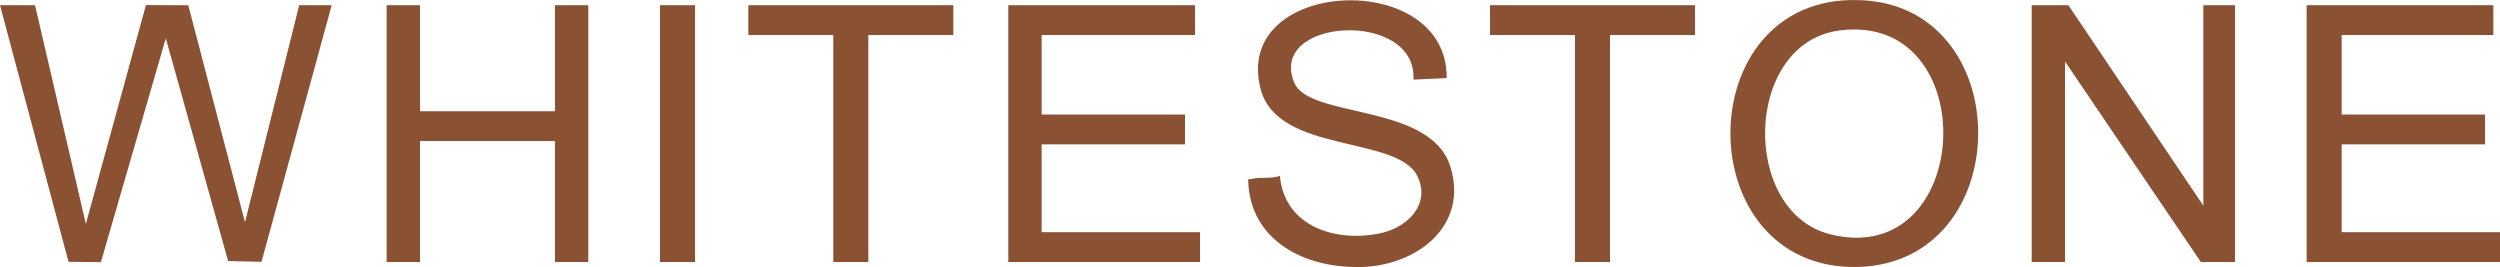 <?xml version="1.0" encoding="UTF-8"?>
<svg id="Layer_2" data-name="Layer 2" xmlns="http://www.w3.org/2000/svg" viewBox="0 0 393.97 42.09">
  <defs>
    <style>
      .cls-1 {
        fill: #8a5133;
      }
    </style>
  </defs>
  <g id="Layer_1-2" data-name="Layer 1">
    <g>
      <path class="cls-1" d="M294,.07c-27.58-2.02-28.37,41.24-2.46,42,.43.01.88.01,1.31,0,24.78-.75,25.2-40.25,1.14-42ZM288.44,36.93c-14.18-3.51-13.7-30.16,1.46-32.13,22.79-2.96,21.22,37.74-1.46,32.13Z"/>
      <polygon class="cls-1" points="369.02 36.59 369.02 22.75 391.61 22.75 391.61 18.05 369.02 18.05 369.02 5.52 392.92 5.52 392.92 .82 363.5 .82 363.5 41.29 393.97 41.29 393.97 36.59 369.02 36.59"/>
      <path class="cls-1" d="M203.97,13.06c-4.34-10.29,19.39-11.61,18.77-.51l5.24-.25c.17-17.45-34.03-15.75-29.29,1.83,2.72,10.1,21.5,7.2,24.66,13.6,2.16,4.39-1.46,8.04-5.62,8.98-7.01,1.59-15.34-.91-16.03-9.01-1.32.54-3.29.13-4.59.53-.27.08-.48-.22-.4.39.33,8.98,8.31,13.3,16.56,13.45.52,0,1.06.02,1.58,0,8.57-.37,16.61-6.55,13.7-15.84-3.13-10.01-22.19-7.52-24.57-13.17Z"/>
      <polygon class="cls-1" points="38.61 35.02 29.67 .83 23 .8 13.53 35.29 5.52 .82 0 .82 10.8 41.26 15.9 41.31 26.13 6.03 35.95 41.14 41.21 41.26 52.27 .82 47.15 .82 38.61 35.02"/>
      <polygon class="cls-1" points="347.22 32.41 325.95 .82 320.17 .82 320.17 41.29 325.42 41.29 325.42 9.69 346.83 41.29 352.21 41.29 352.21 .82 347.22 .82 347.22 32.41"/>
      <polygon class="cls-1" points="164.15 22.75 186.74 22.75 186.74 18.05 164.15 18.05 164.15 5.52 188.32 5.52 188.32 .82 158.9 .82 158.9 41.29 189.11 41.29 189.11 36.59 164.15 36.59 164.15 22.75"/>
      <polygon class="cls-1" points="87.46 17.53 66.19 17.53 66.19 .82 60.93 .82 60.93 41.29 66.19 41.29 66.19 22.23 87.46 22.23 87.46 41.29 92.71 41.29 92.71 .82 87.46 .82 87.46 17.53"/>
      <polygon class="cls-1" points="117.93 5.52 131.32 5.52 131.32 41.29 136.84 41.29 136.84 5.52 150.23 5.52 150.23 .82 117.93 .82 117.93 5.52"/>
      <polygon class="cls-1" points="234.81 5.52 248.2 5.52 248.2 41.29 253.72 41.29 253.72 5.52 267.11 5.52 267.11 .82 234.81 .82 234.81 5.52"/>
      <rect class="cls-1" x="104.01" y=".82" width="5.52" height="40.47"/>
    </g>
  </g>
</svg>